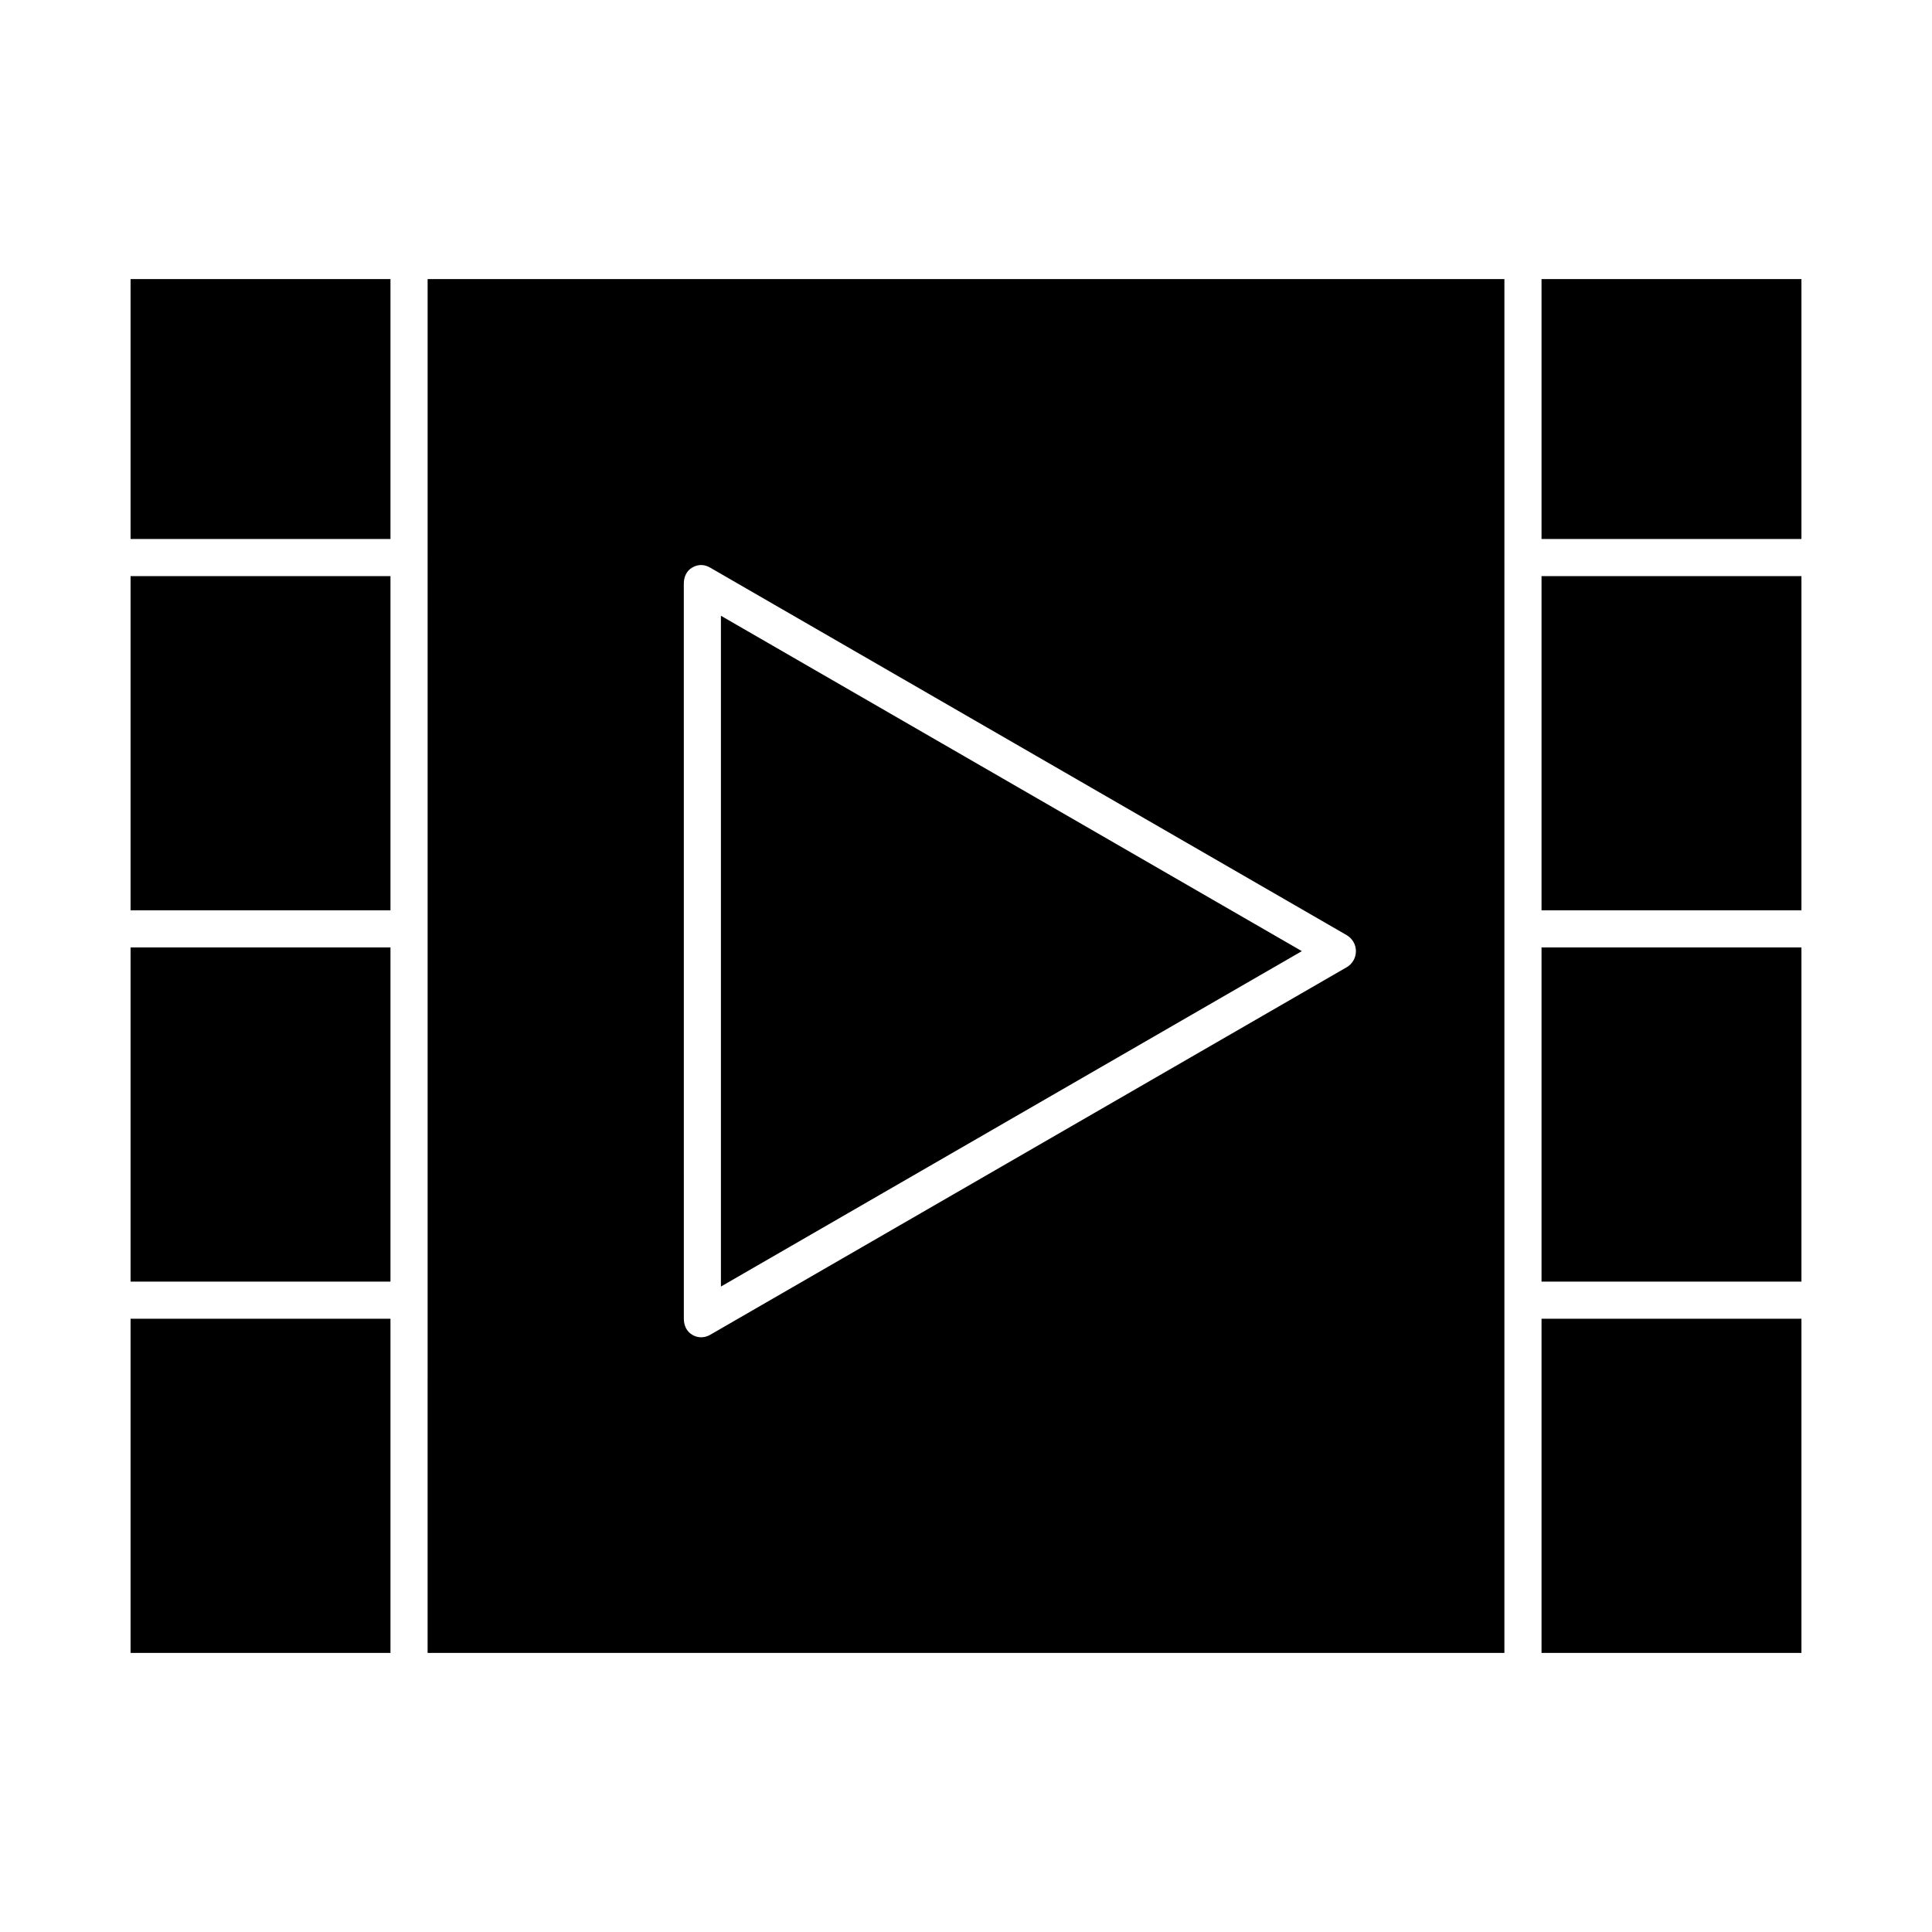 <?xml version="1.0" encoding="UTF-8"?>
<!-- Uploaded to: ICON Repo, www.svgrepo.com, Generator: ICON Repo Mixer Tools -->
<svg fill="#000000" width="800px" height="800px" version="1.1" viewBox="144 144 512 512" xmlns="http://www.w3.org/2000/svg">
 <g>
  <path d="m178.6 217.96h68.879v68.879h-68.879z"/>
  <path d="m257.32 582.04h285.36l0.004-364.08h-285.36zm67.898-283.38c0-1.758 0.715-3.383 2.234-4.262 1.523-0.879 3.172-0.879 4.695 0l168.71 97.406c1.523 0.879 2.477 2.504 2.477 4.262s-0.926 3.383-2.445 4.262l-168.68 97.406c-0.762 0.438-1.555 0.66-2.402 0.66-0.848 0-1.586-0.219-2.348-0.66-1.523-0.879-2.234-2.504-2.234-4.262z"/>
  <path d="m178.6 296.68h68.879v88.559h-68.879z"/>
  <path d="m335.05 307.18v177.77l153.95-88.887z"/>
  <path d="m178.6 395.08h68.879v88.559h-68.879z"/>
  <path d="m178.6 493.48h68.879v88.559h-68.879z"/>
  <path d="m552.52 395.08h68.879v88.559h-68.879z"/>
  <path d="m552.52 217.96h68.879v68.879h-68.879z"/>
  <path d="m552.52 296.68h68.879v88.559h-68.879z"/>
  <path d="m552.52 493.48h68.879v88.559h-68.879z"/>
 </g>
</svg>